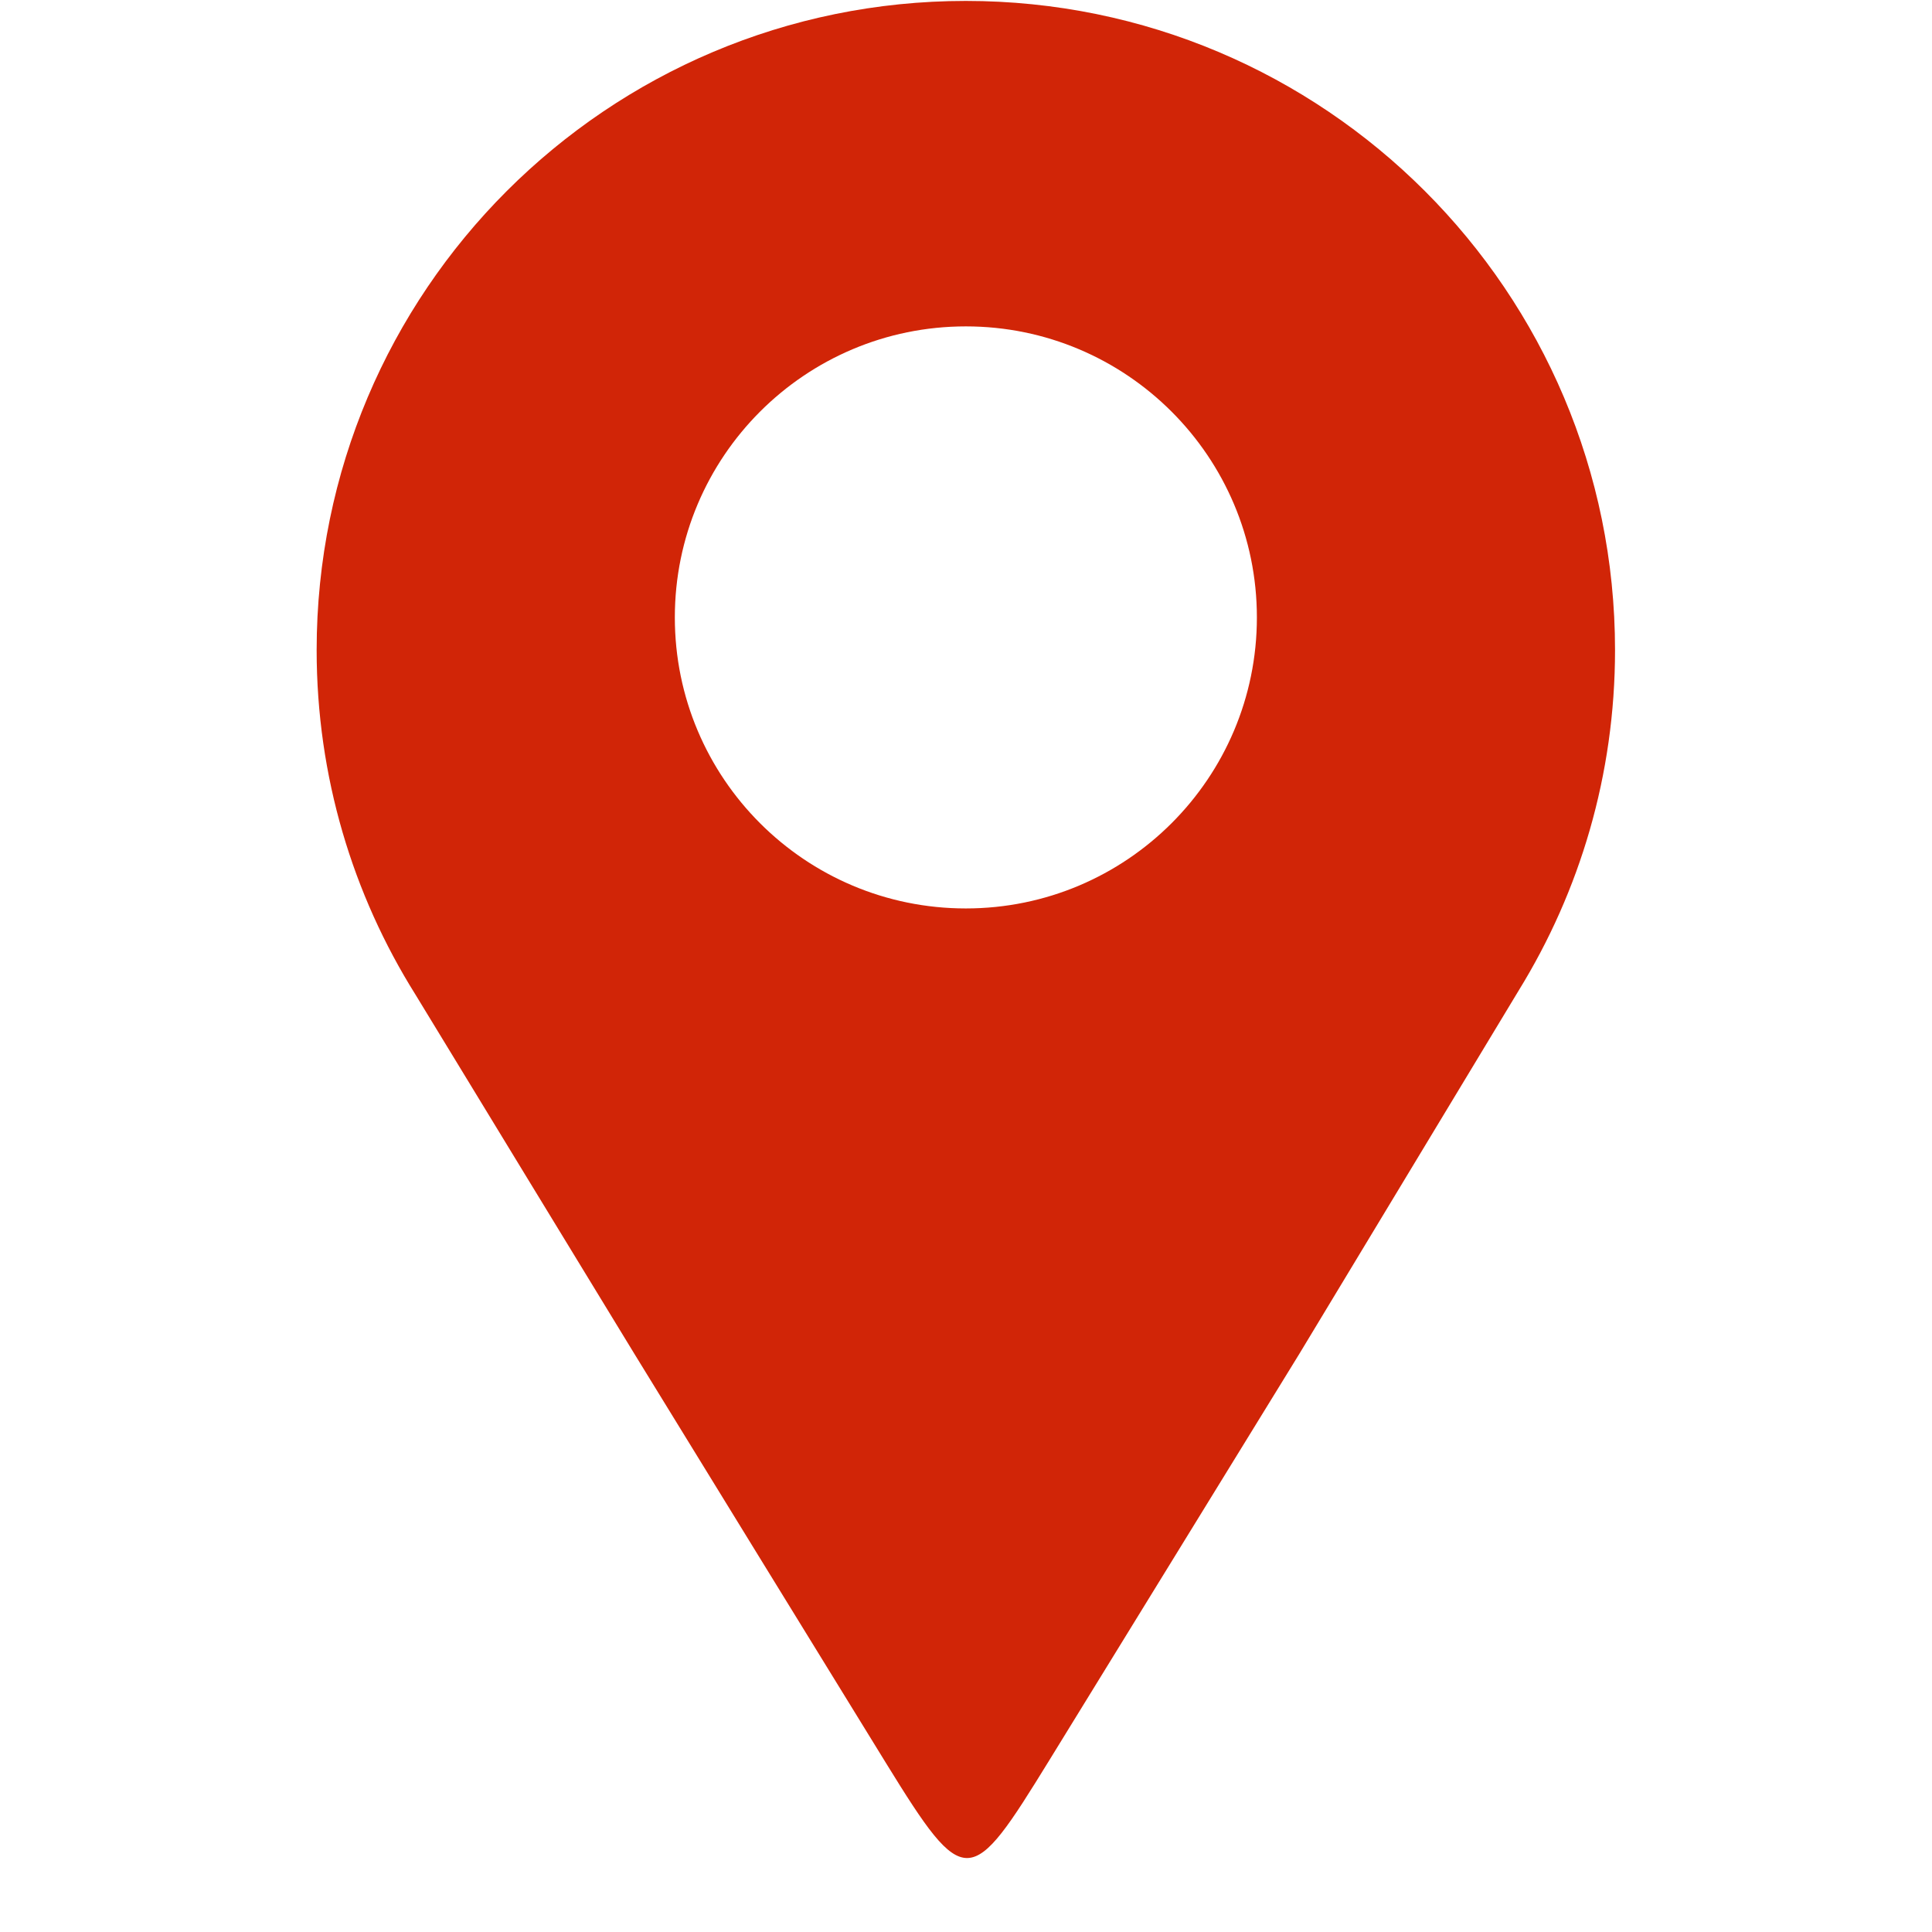 <svg xmlns="http://www.w3.org/2000/svg" xmlns:xlink="http://www.w3.org/1999/xlink" width="64" zoomAndPan="magnify" viewBox="0 0 48 48" height="64" preserveAspectRatio="xMidYMid meet" version="1.0"><defs><clipPath id="bf814abd73"><path d="M 7.867 0 L 40.191 0 L 40.191 47 L 7.867 47 Z M 7.867 0 " clip-rule="nonzero"/></clipPath></defs><g clip-path="url(#bf814abd73)"><path fill="#d12507" d="M 23.996 0.023 C 32.902 0.023 40.125 7.242 40.125 16.152 C 40.125 19.25 39.25 22.145 37.734 24.605 C 35.918 27.613 34.098 30.625 32.281 33.637 C 30.066 37.234 28.277 40.148 26.062 43.746 C 24.109 46.918 23.98 46.996 22.016 43.809 C 19.812 40.227 17.961 37.219 15.762 33.637 C 13.945 30.66 12.133 27.684 10.32 24.707 C 8.766 22.227 7.867 19.293 7.867 16.152 C 7.867 7.242 15.086 0.023 23.996 0.023 Z M 23.996 8.109 C 27.988 8.109 31.227 11.348 31.227 15.34 C 31.227 19.332 27.988 22.57 23.996 22.57 C 20 22.57 16.766 19.332 16.766 15.34 C 16.766 11.348 20 8.109 23.996 8.109 Z M 23.996 8.109 " fill-opacity="1" fill-rule="evenodd"/></g></svg>